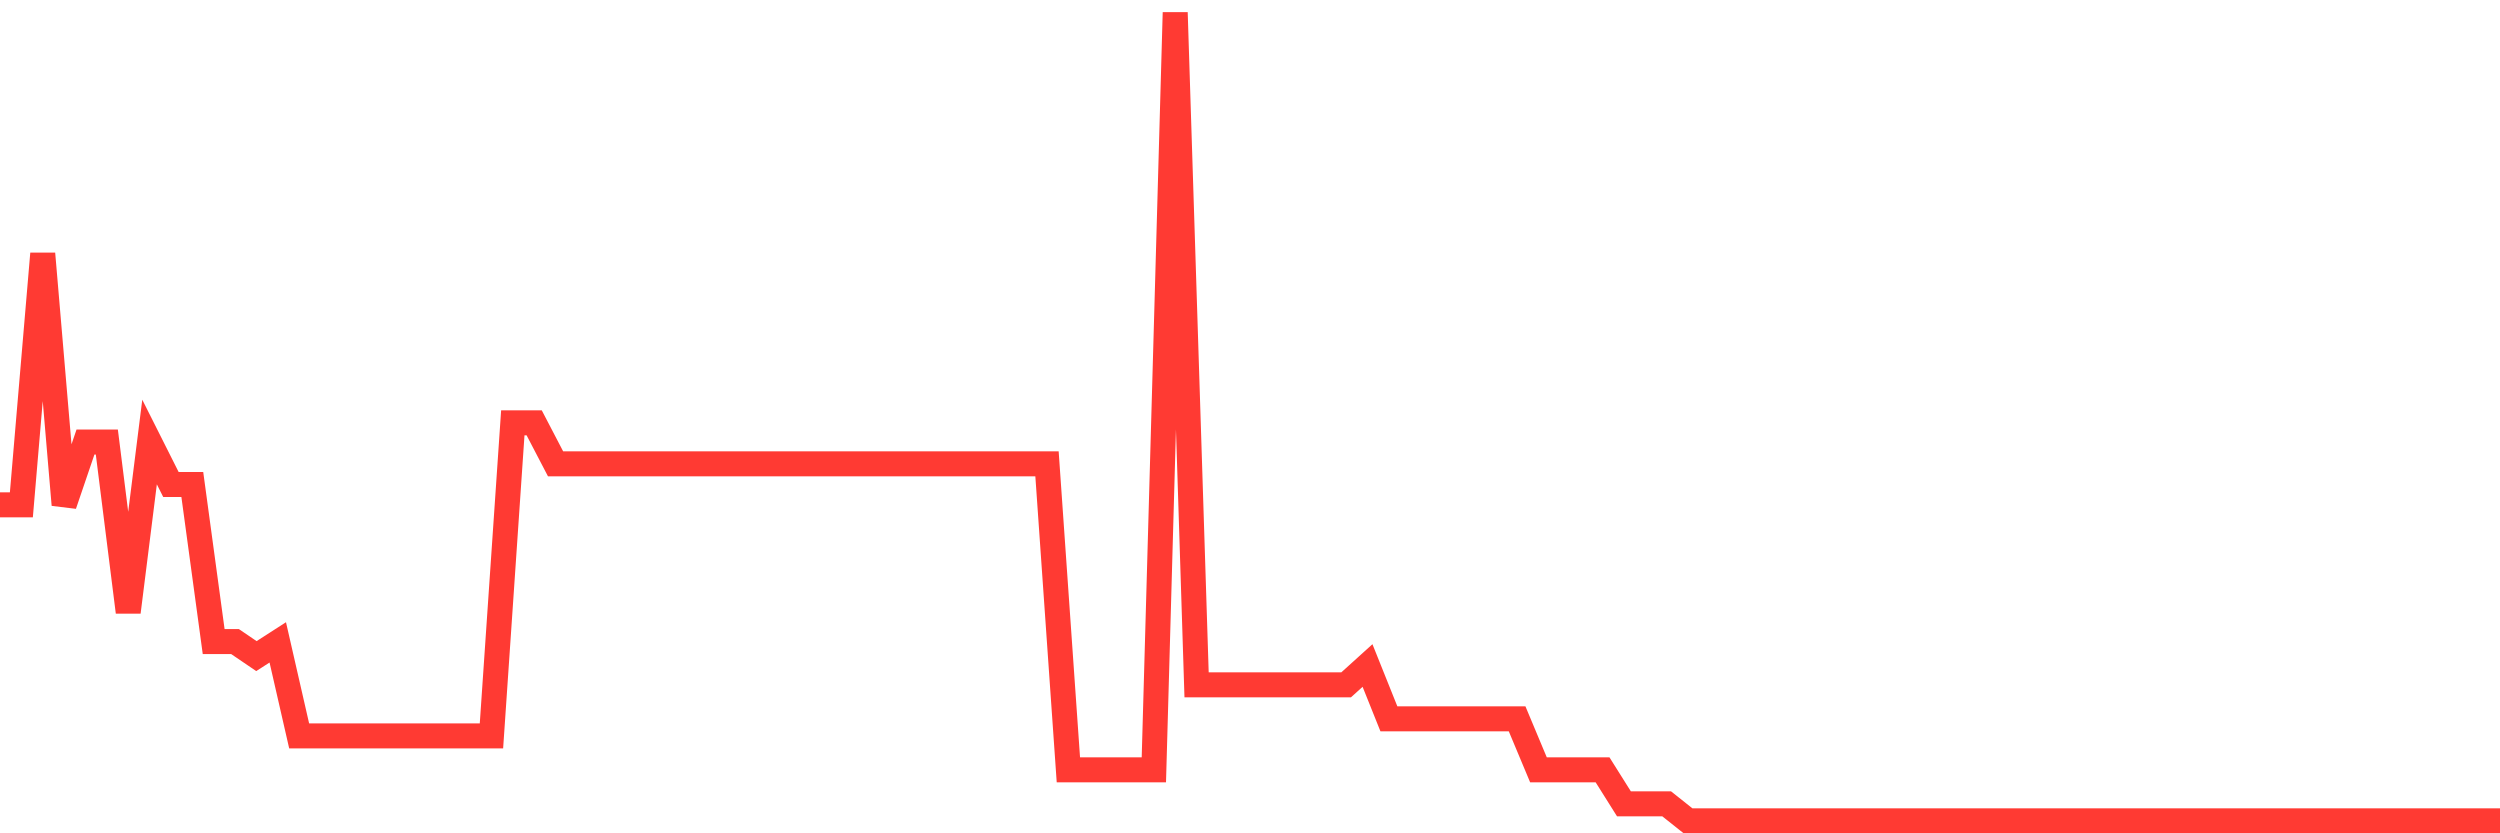 <svg
  xmlns="http://www.w3.org/2000/svg"
  xmlns:xlink="http://www.w3.org/1999/xlink"
  width="120"
  height="40"
  viewBox="0 0 120 40"
  preserveAspectRatio="none"
>
  <polyline
    points="0,24.231 1.026,24.231 2.051,12.177 3.077,24.231 4.103,21.217 5.128,21.217 6.154,29.38 7.179,21.217 8.205,23.257 9.231,23.257 10.256,30.796 11.282,30.796 12.308,31.493 13.333,30.834 14.359,35.322 15.385,35.322 16.41,35.322 17.436,35.322 18.462,35.322 19.487,35.322 20.513,35.322 21.538,35.322 22.564,35.322 23.59,35.322 24.615,20.296 25.641,20.296 26.667,22.264 27.692,22.264 28.718,22.264 29.744,22.264 30.769,22.264 31.795,22.264 32.821,22.264 33.846,22.264 34.872,22.264 35.897,22.264 36.923,22.264 37.949,22.264 38.974,22.264 40,22.264 41.026,22.264 42.051,22.264 43.077,22.264 44.103,22.264 45.128,22.264 46.154,22.264 47.179,22.264 48.205,22.264 49.231,22.264 50.256,22.264 51.282,36.952 52.308,36.952 53.333,36.952 54.359,36.952 55.385,36.952 56.41,0.6 57.436,32.872 58.462,32.872 59.487,32.872 60.513,32.872 61.538,32.872 62.564,32.872 63.59,32.872 64.615,32.872 65.641,31.944 66.667,34.504 67.692,34.504 68.718,34.504 69.744,34.504 70.769,34.504 71.795,34.504 72.821,34.504 73.846,36.952 74.872,36.952 75.897,36.952 76.923,36.952 77.949,38.584 78.974,38.584 80,38.584 81.026,39.4 82.051,39.4 83.077,39.4 84.103,39.4 85.128,39.4 86.154,39.4 87.179,39.4 88.205,39.4 89.231,39.4 90.256,39.4 91.282,39.4 92.308,39.4 93.333,39.4 94.359,39.4 95.385,39.4 96.41,39.4 97.436,39.4 98.462,39.4 99.487,39.4 100.513,39.4 101.538,39.4 102.564,39.4 103.59,39.4 104.615,39.4 105.641,39.4 106.667,39.4 107.692,39.4 108.718,39.4 109.744,39.4 110.769,39.4 111.795,39.4 112.821,39.4 113.846,39.4 114.872,39.4 115.897,39.4 116.923,39.4 117.949,39.4 118.974,39.4 120,39.4"
    fill="none"
    stroke="#ff3a33"
    stroke-width="1.2"
  >
  </polyline>
</svg>